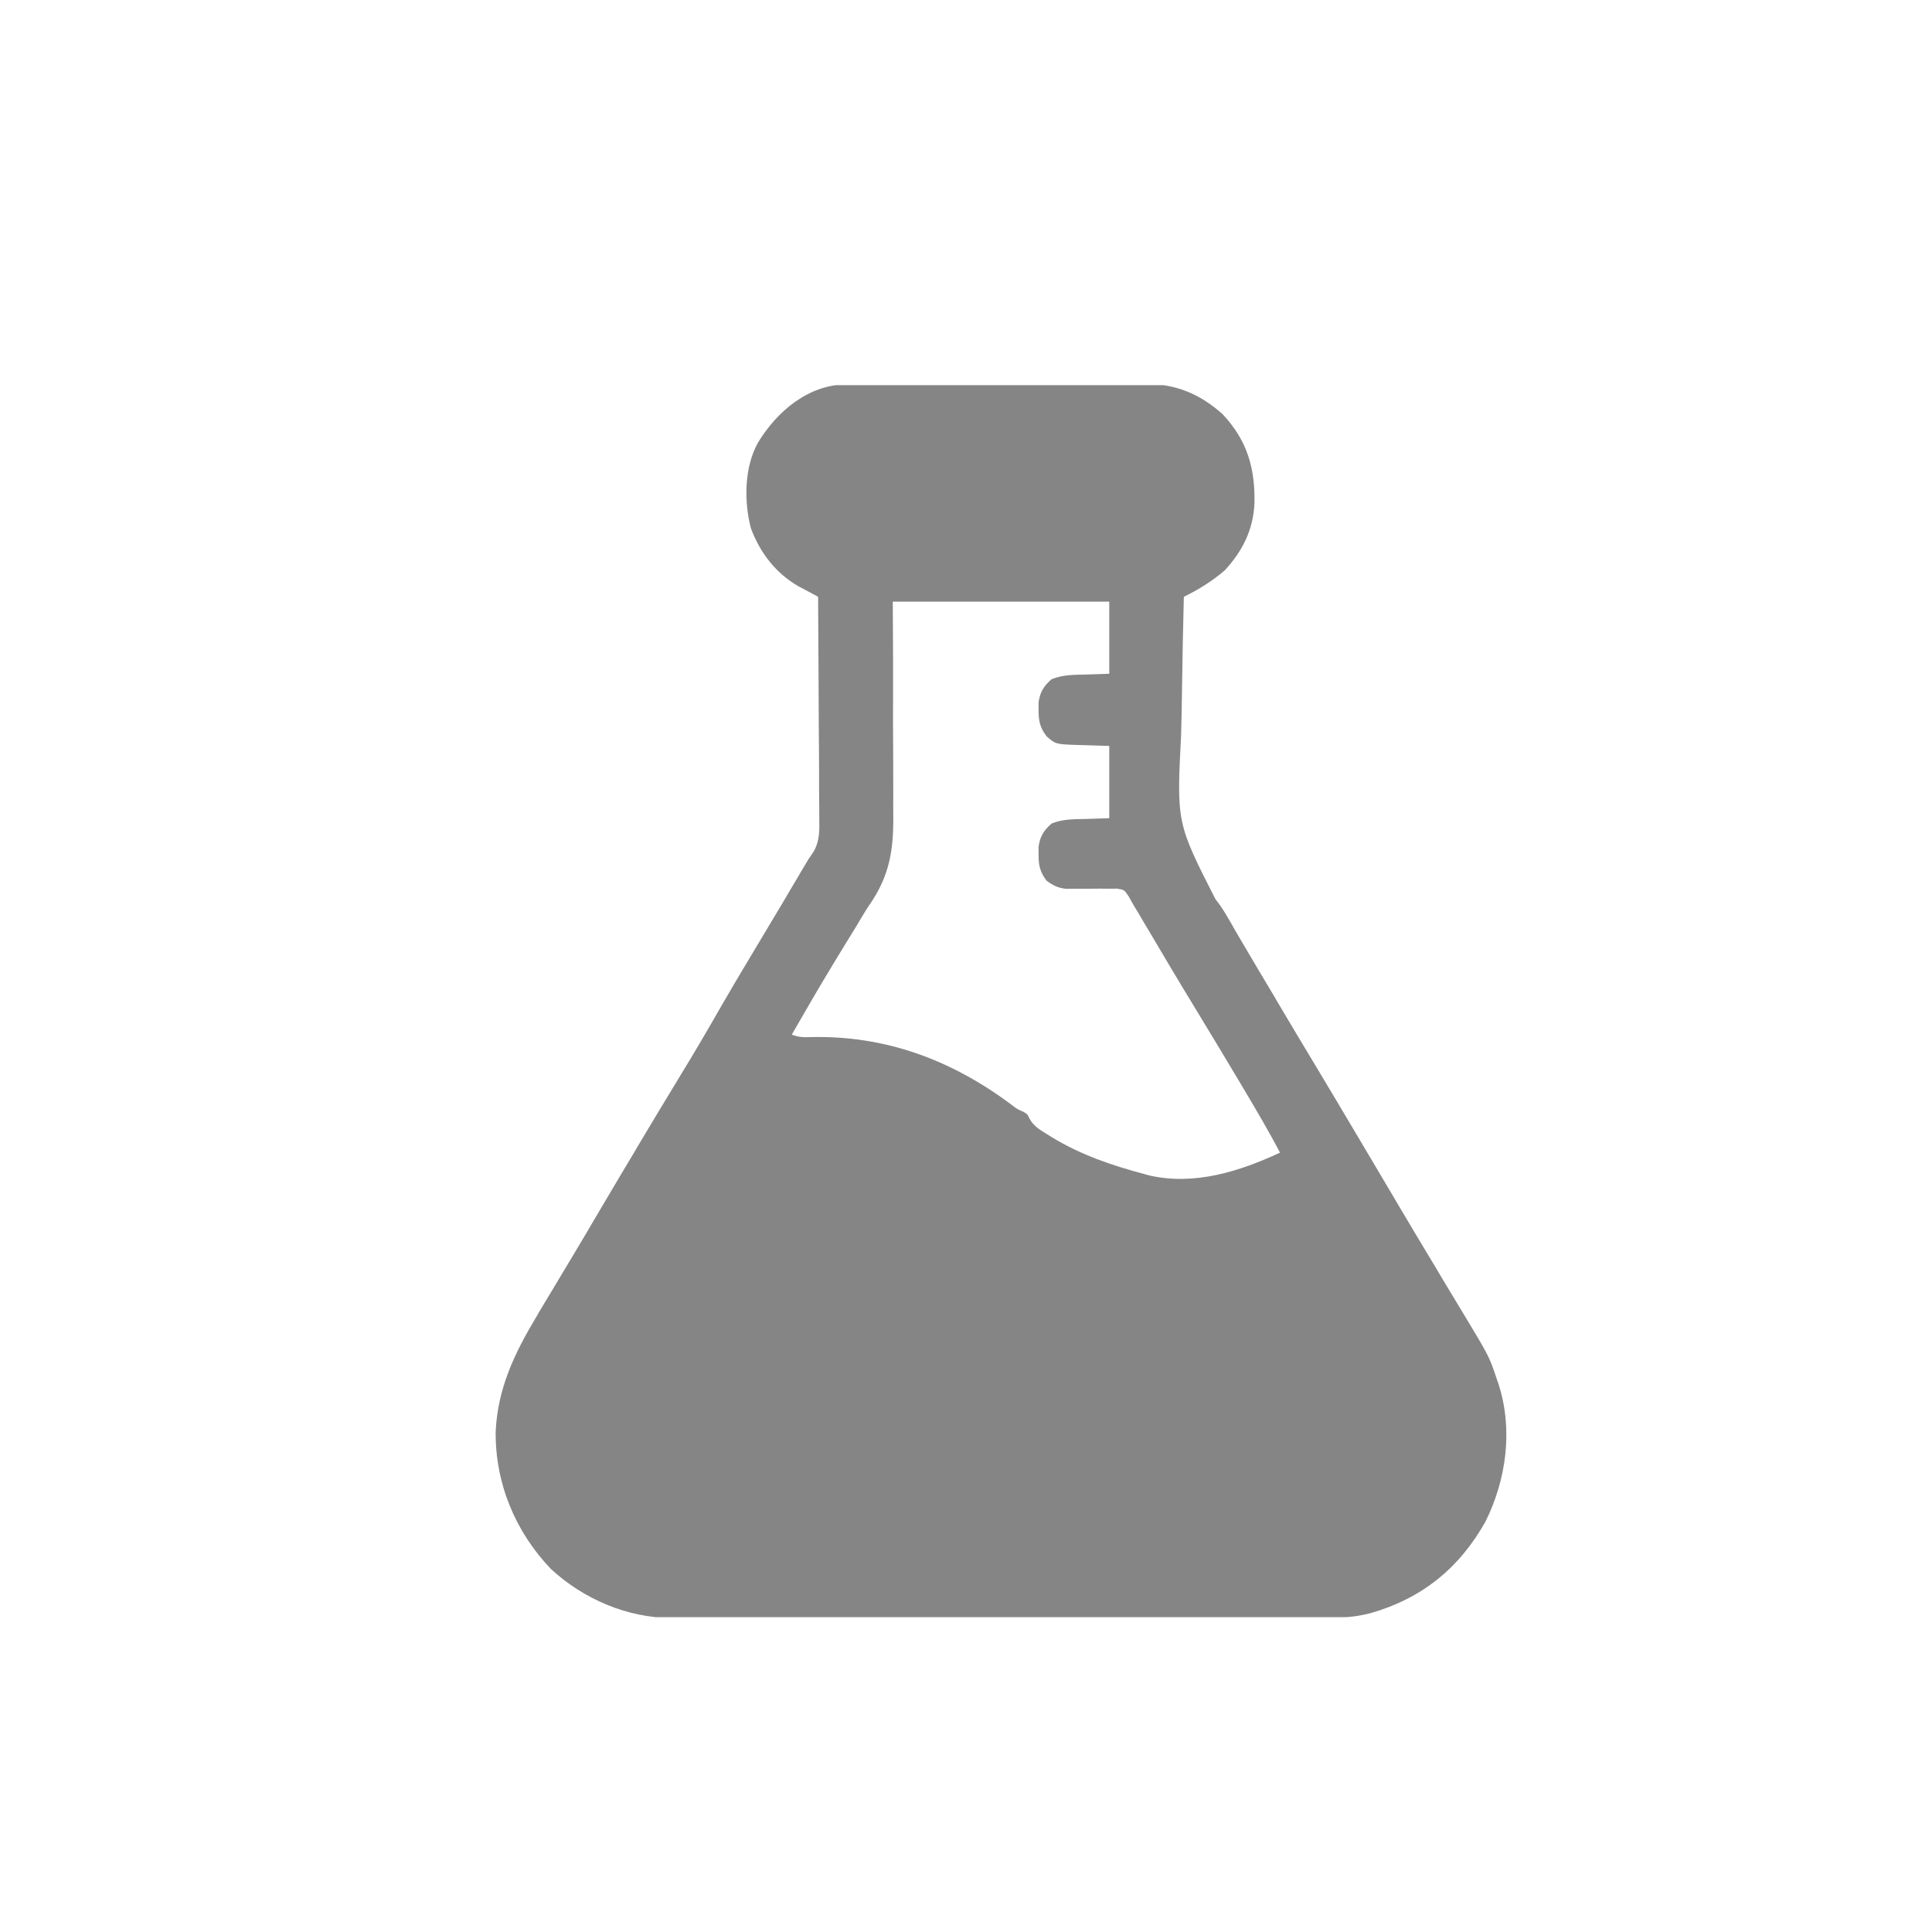 <svg width="20" height="20" viewBox="0 0 20 20" fill="none" xmlns="http://www.w3.org/2000/svg">
<g clip-path="url(#clip0_7312_4710)">
<path d="M11.852 3.973C12.172 3.975 12.413 4.073 12.654 4.285C12.911 4.558 12.994 4.845 12.986 5.212C12.973 5.485 12.863 5.704 12.679 5.904C12.547 6.017 12.41 6.102 12.255 6.178C12.247 6.502 12.24 6.826 12.236 7.15C12.234 7.3 12.231 7.451 12.227 7.601C12.18 8.517 12.18 8.518 12.582 9.308C12.662 9.407 12.722 9.518 12.785 9.629C12.799 9.654 12.814 9.678 12.829 9.704C12.84 9.723 12.852 9.744 12.864 9.764C12.971 9.946 13.079 10.127 13.187 10.308C13.202 10.334 13.202 10.334 13.217 10.36C13.35 10.584 13.483 10.808 13.618 11.031C13.786 11.31 13.952 11.591 14.119 11.872C14.225 12.051 14.331 12.23 14.437 12.409C14.447 12.425 14.457 12.442 14.467 12.46C14.6 12.684 14.733 12.908 14.868 13.131C14.898 13.181 14.928 13.231 14.957 13.281C15.017 13.379 15.077 13.478 15.136 13.577C15.417 14.043 15.417 14.043 15.494 14.274C15.501 14.295 15.508 14.316 15.516 14.338C15.663 14.805 15.593 15.315 15.379 15.749C15.106 16.236 14.718 16.549 14.179 16.702C14.075 16.727 13.979 16.742 13.871 16.743C13.846 16.743 13.82 16.744 13.794 16.744H13.374C13.286 16.744 13.197 16.744 13.109 16.745H12.165C11.829 16.745 11.495 16.745 11.16 16.746H10.833C10.484 16.746 10.133 16.746 9.784 16.747C9.424 16.747 9.065 16.747 8.706 16.748C8.504 16.748 8.302 16.748 8.1 16.748H7.037C7.009 16.749 6.982 16.749 6.954 16.75C6.492 16.747 6.043 16.555 5.704 16.243C5.333 15.855 5.127 15.357 5.131 14.822C5.152 14.371 5.326 14.008 5.555 13.627C5.566 13.609 5.576 13.591 5.586 13.573C5.646 13.473 5.705 13.374 5.765 13.275C5.871 13.1 5.975 12.923 6.08 12.748C6.1 12.713 6.12 12.679 6.14 12.645C6.233 12.489 6.325 12.333 6.417 12.177C6.467 12.094 6.517 12.01 6.567 11.926C6.582 11.902 6.581 11.901 6.596 11.876C6.744 11.627 6.894 11.379 7.044 11.132C7.188 10.896 7.328 10.658 7.465 10.418C7.567 10.242 7.67 10.066 7.776 9.891C7.889 9.703 8.002 9.514 8.114 9.326C8.135 9.29 8.156 9.254 8.177 9.218C8.207 9.168 8.237 9.117 8.267 9.067C8.276 9.052 8.284 9.037 8.293 9.022C8.319 8.979 8.344 8.936 8.37 8.893C8.387 8.868 8.405 8.843 8.422 8.817C8.487 8.703 8.483 8.595 8.481 8.466C8.481 8.442 8.481 8.417 8.481 8.391C8.481 8.31 8.48 8.228 8.479 8.146C8.479 8.089 8.479 8.033 8.479 7.976C8.479 7.827 8.477 7.678 8.476 7.529C8.475 7.377 8.475 7.225 8.474 7.073C8.473 6.775 8.471 6.476 8.469 6.178C8.451 6.168 8.433 6.158 8.414 6.148C8.389 6.135 8.364 6.121 8.339 6.108C8.315 6.095 8.29 6.082 8.265 6.069C8.03 5.933 7.868 5.723 7.773 5.468C7.701 5.189 7.704 4.838 7.846 4.583C8.043 4.258 8.369 3.98 8.767 3.979H8.952C8.985 3.979 9.019 3.978 9.053 3.978C9.145 3.978 9.238 3.978 9.33 3.978C9.387 3.978 9.444 3.977 9.501 3.977C9.702 3.977 9.904 3.977 10.105 3.977C10.292 3.977 10.479 3.976 10.665 3.975C10.826 3.974 10.987 3.975 11.148 3.975C11.244 3.975 11.34 3.975 11.436 3.974C11.526 3.974 11.616 3.974 11.707 3.974C11.755 3.974 11.804 3.974 11.852 3.973ZM9.245 6.812C9.245 6.935 9.245 7.057 9.245 7.18C9.244 7.375 9.244 7.569 9.246 7.763C9.247 7.92 9.247 8.078 9.247 8.235C9.246 8.294 9.247 8.354 9.247 8.414C9.252 8.789 9.215 9.058 8.998 9.371C8.95 9.442 8.907 9.517 8.863 9.591C8.829 9.646 8.796 9.701 8.762 9.755L8.625 9.98C8.478 10.222 8.337 10.466 8.196 10.711C8.269 10.736 8.31 10.739 8.386 10.736C9.161 10.716 9.846 10.97 10.464 11.431C10.532 11.483 10.532 11.483 10.593 11.509C10.636 11.533 10.636 11.534 10.658 11.58C10.699 11.658 10.765 11.695 10.838 11.741C10.854 11.75 10.869 11.76 10.885 11.77C11.188 11.956 11.515 12.066 11.857 12.157C11.873 12.161 11.889 12.166 11.905 12.17C12.373 12.273 12.832 12.126 13.251 11.932C13.135 11.713 13.01 11.499 12.883 11.286C12.862 11.25 12.841 11.215 12.82 11.18C12.67 10.929 12.519 10.678 12.367 10.428C12.205 10.163 12.046 9.895 11.888 9.627C11.879 9.611 11.869 9.595 11.859 9.579C11.833 9.535 11.807 9.49 11.781 9.446C11.765 9.42 11.749 9.393 11.733 9.367C11.717 9.339 11.702 9.311 11.686 9.283C11.639 9.211 11.639 9.211 11.562 9.199C11.522 9.199 11.521 9.199 11.48 9.2C11.451 9.199 11.421 9.199 11.391 9.199C11.345 9.199 11.345 9.199 11.298 9.2C11.238 9.2 11.176 9.2 11.116 9.2C11.089 9.2 11.062 9.2 11.035 9.201C10.95 9.191 10.904 9.168 10.835 9.118C10.765 9.026 10.751 8.958 10.751 8.843C10.751 8.806 10.752 8.806 10.751 8.767C10.766 8.659 10.804 8.597 10.886 8.525C10.999 8.479 11.109 8.481 11.23 8.478C11.313 8.475 11.397 8.473 11.483 8.47V7.722C11.317 7.717 11.316 7.717 11.15 7.712C10.928 7.704 10.928 7.704 10.835 7.623C10.765 7.532 10.751 7.463 10.751 7.349C10.751 7.311 10.752 7.311 10.751 7.273C10.766 7.164 10.804 7.103 10.886 7.031C10.999 6.985 11.109 6.986 11.23 6.983C11.313 6.98 11.397 6.978 11.483 6.975V6.228H9.242C9.243 6.517 9.243 6.517 9.245 6.812Z" fill="#858585"/>
</g>
<defs>
<clipPath id="clip0_7312_4710">
<rect width="12.754" height="12.754" fill="white" transform="translate(3.986 3.987)"/>
</clipPath>
</defs>
</svg>
